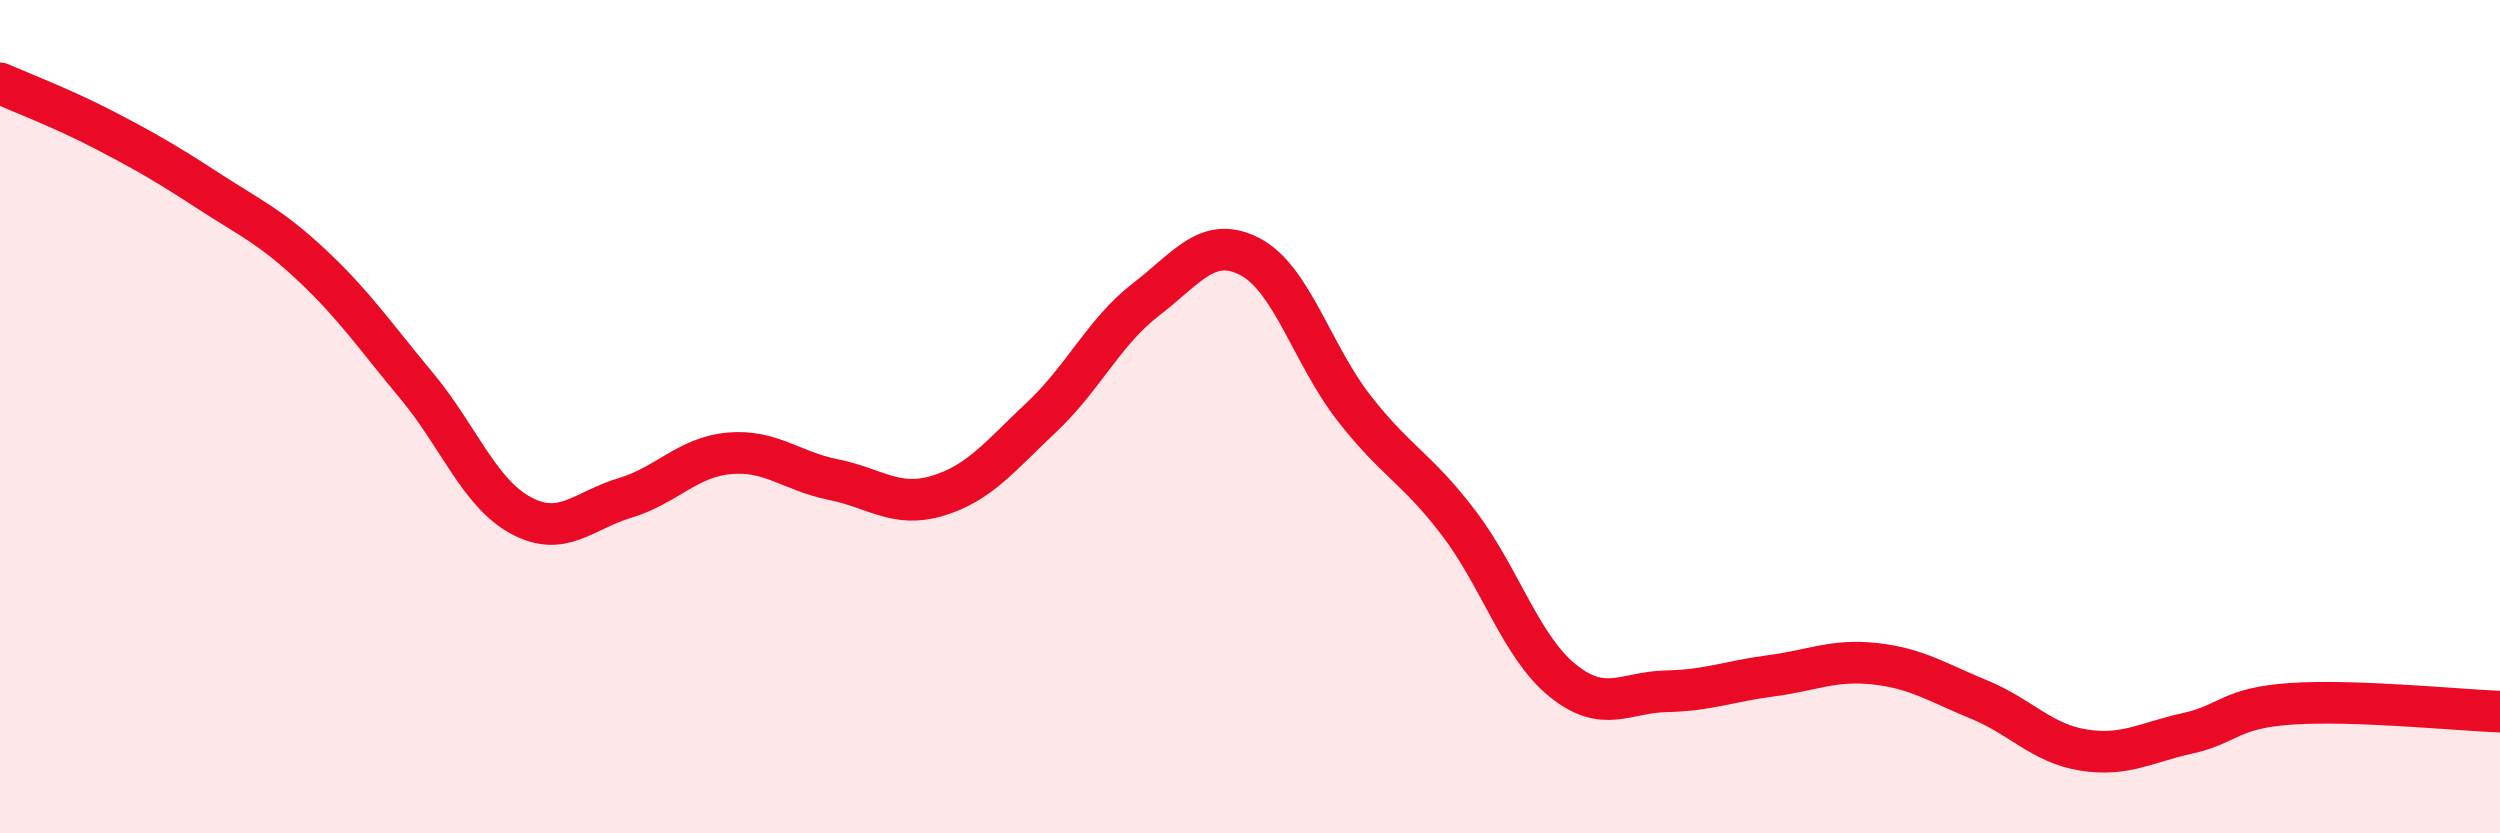 
    <svg width="60" height="20" viewBox="0 0 60 20" xmlns="http://www.w3.org/2000/svg">
      <path
        d="M 0,2 C 0.5,2.22 1.5,2.6 2.5,3.12 C 3.5,3.64 4,3.93 5,4.58 C 6,5.23 6.5,5.44 7.5,6.38 C 8.5,7.32 9,8.06 10,9.26 C 11,10.46 11.5,11.83 12.5,12.37 C 13.5,12.91 14,12.25 15,11.95 C 16,11.65 16.5,10.97 17.5,10.88 C 18.5,10.79 19,11.31 20,11.51 C 21,11.71 21.5,12.2 22.5,11.9 C 23.5,11.6 24,10.95 25,10.01 C 26,9.07 26.5,7.96 27.5,7.19 C 28.5,6.42 29,5.64 30,6.16 C 31,6.68 31.5,8.52 32.5,9.8 C 33.5,11.08 34,11.23 35,12.54 C 36,13.85 36.5,15.52 37.5,16.33 C 38.5,17.14 39,16.61 40,16.59 C 41,16.57 41.5,16.35 42.5,16.22 C 43.5,16.09 44,15.82 45,15.93 C 46,16.04 46.5,16.38 47.5,16.79 C 48.5,17.2 49,17.84 50,18 C 51,18.16 51.5,17.82 52.5,17.6 C 53.5,17.38 53.5,16.99 55,16.89 C 56.5,16.79 59,17.04 60,17.08L60 20L0 20Z"
        fill="#EB0A25"
        opacity="0.1"
        stroke-linecap="round"
        stroke-linejoin="round"
      />
      <path
        d="M 0,2 C 0.5,2.22 1.5,2.6 2.5,3.12 C 3.5,3.64 4,3.93 5,4.58 C 6,5.23 6.5,5.44 7.5,6.38 C 8.5,7.32 9,8.06 10,9.26 C 11,10.46 11.5,11.83 12.5,12.37 C 13.5,12.91 14,12.25 15,11.95 C 16,11.65 16.5,10.97 17.5,10.88 C 18.5,10.79 19,11.31 20,11.51 C 21,11.71 21.5,12.2 22.5,11.9 C 23.5,11.6 24,10.95 25,10.01 C 26,9.07 26.5,7.96 27.5,7.19 C 28.5,6.42 29,5.64 30,6.16 C 31,6.68 31.5,8.52 32.5,9.8 C 33.5,11.08 34,11.23 35,12.54 C 36,13.85 36.5,15.52 37.5,16.33 C 38.5,17.14 39,16.61 40,16.59 C 41,16.57 41.5,16.35 42.5,16.22 C 43.5,16.09 44,15.82 45,15.93 C 46,16.04 46.5,16.38 47.5,16.79 C 48.5,17.2 49,17.84 50,18 C 51,18.16 51.5,17.82 52.5,17.6 C 53.5,17.38 53.5,16.99 55,16.89 C 56.5,16.79 59,17.04 60,17.08"
        stroke="#EB0A25"
        stroke-width="1"
        fill="none"
        stroke-linecap="round"
        stroke-linejoin="round"
      />
    </svg>
  